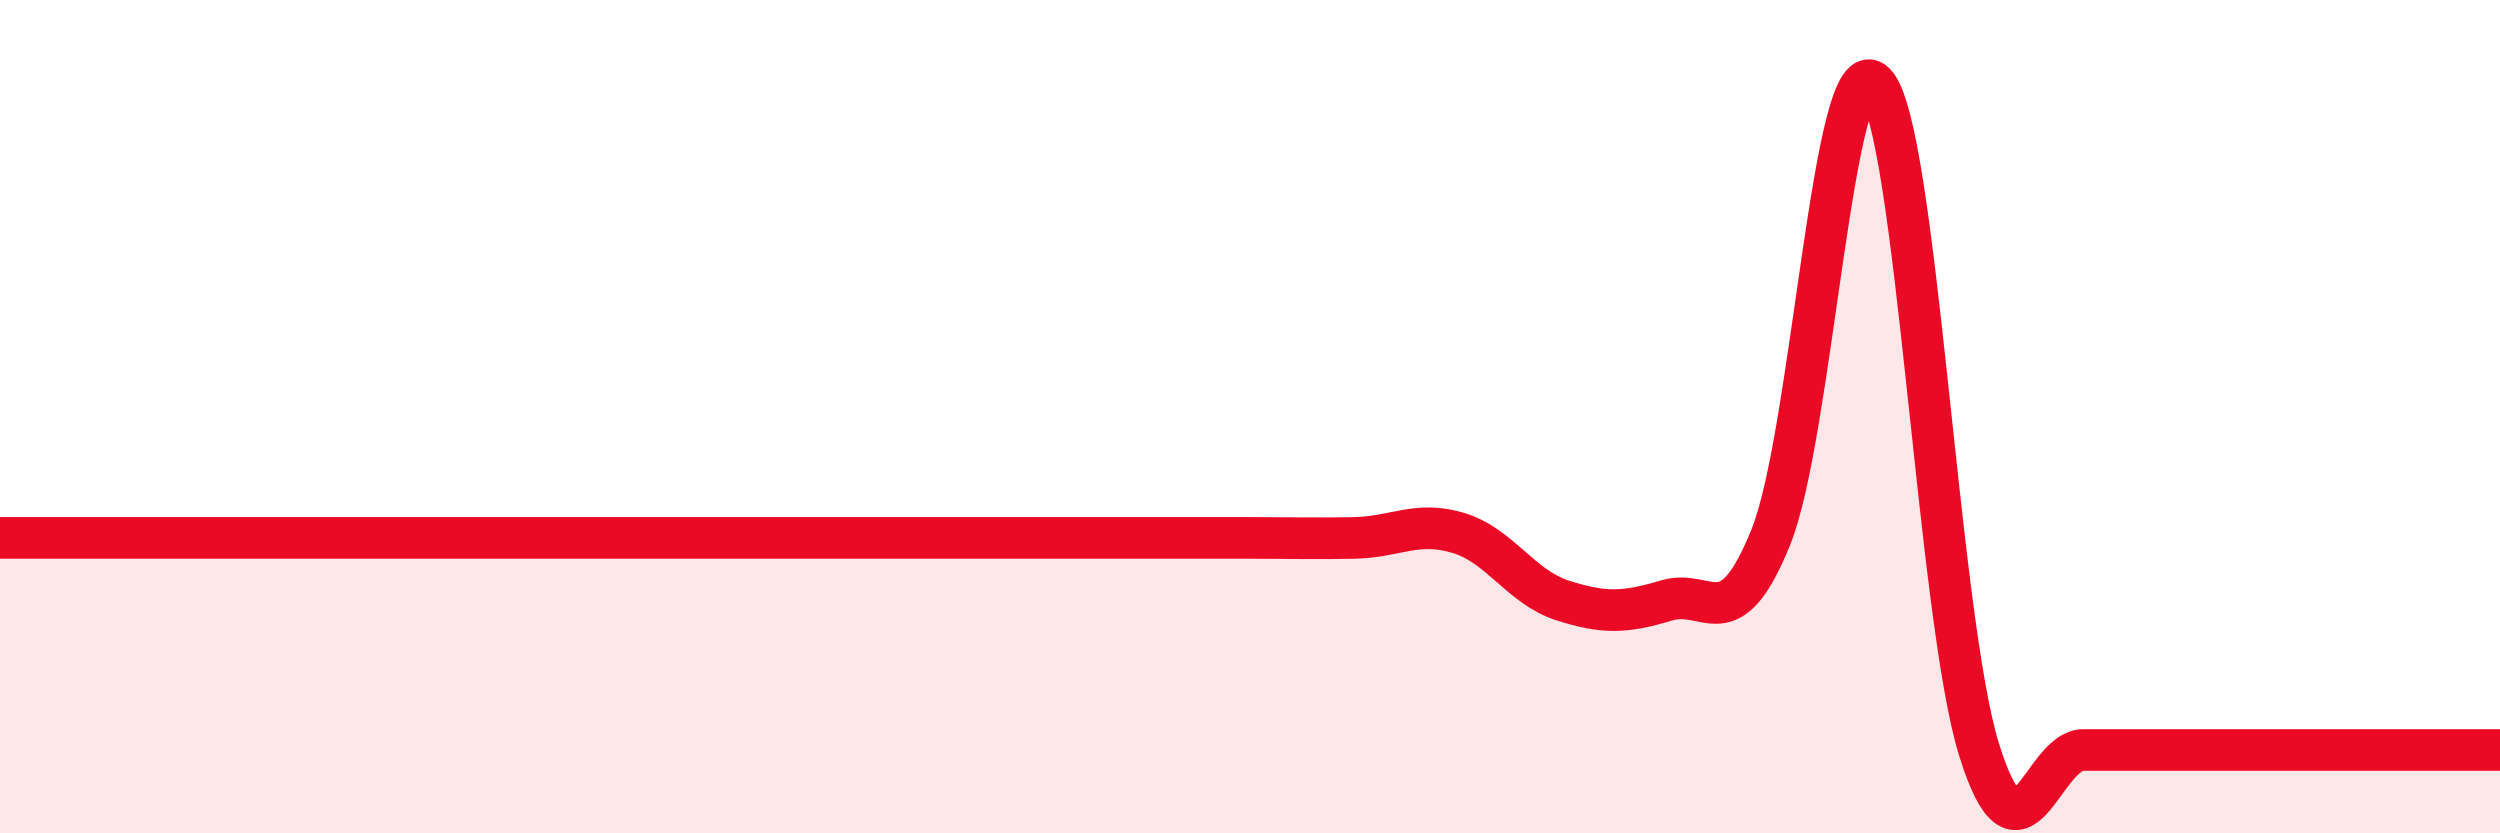 
    <svg width="60" height="20" viewBox="0 0 60 20" xmlns="http://www.w3.org/2000/svg">
      <path
        d="M 0,12.91 C 0.5,12.91 1.5,12.91 2.5,12.91 C 3.5,12.91 4,12.91 5,12.91 C 6,12.91 6.5,12.91 7.5,12.91 C 8.5,12.91 9,12.91 10,12.91 C 11,12.91 11.5,12.91 12.5,12.91 C 13.5,12.91 14,12.91 15,12.91 C 16,12.91 16.5,12.91 17.5,12.91 C 18.5,12.91 19,12.91 20,12.91 C 21,12.91 21.5,12.91 22.5,12.91 C 23.5,12.91 24,12.91 25,12.91 C 26,12.91 26.5,12.91 27.5,12.91 C 28.5,12.91 29,12.91 30,12.91 C 31,12.91 31.5,12.93 32.5,12.91 C 33.5,12.89 34,12.49 35,12.79 C 36,13.09 36.5,14.09 37.5,14.41 C 38.5,14.73 39,14.71 40,14.41 C 41,14.11 41.5,15.37 42.5,12.89 C 43.5,10.41 44,0.98 45,2 C 46,3.02 46.5,14.8 47.5,18 C 48.5,21.2 49,18 50,18 C 51,18 51.5,18 52.5,18 C 53.5,18 53.5,18 55,18 C 56.5,18 59,18 60,18L60 20L0 20Z"
        fill="#EB0A25"
        opacity="0.1"
        stroke-linecap="round"
        stroke-linejoin="round"
      />
      <path
        d="M 0,12.91 C 0.5,12.91 1.5,12.91 2.5,12.91 C 3.5,12.91 4,12.91 5,12.91 C 6,12.91 6.5,12.91 7.5,12.91 C 8.5,12.91 9,12.91 10,12.91 C 11,12.91 11.5,12.91 12.5,12.91 C 13.5,12.91 14,12.91 15,12.91 C 16,12.91 16.5,12.91 17.5,12.91 C 18.5,12.91 19,12.91 20,12.91 C 21,12.91 21.5,12.91 22.5,12.91 C 23.5,12.91 24,12.91 25,12.91 C 26,12.91 26.5,12.91 27.5,12.91 C 28.5,12.91 29,12.91 30,12.91 C 31,12.91 31.5,12.93 32.5,12.91 C 33.5,12.89 34,12.49 35,12.79 C 36,13.09 36.5,14.09 37.5,14.41 C 38.5,14.73 39,14.71 40,14.41 C 41,14.11 41.5,15.37 42.5,12.89 C 43.5,10.41 44,0.98 45,2 C 46,3.02 46.5,14.8 47.5,18 C 48.5,21.2 49,18 50,18 C 51,18 51.5,18 52.5,18 C 53.5,18 53.5,18 55,18 C 56.5,18 59,18 60,18"
        stroke="#EB0A25"
        stroke-width="1"
        fill="none"
        stroke-linecap="round"
        stroke-linejoin="round"
      />
    </svg>
  